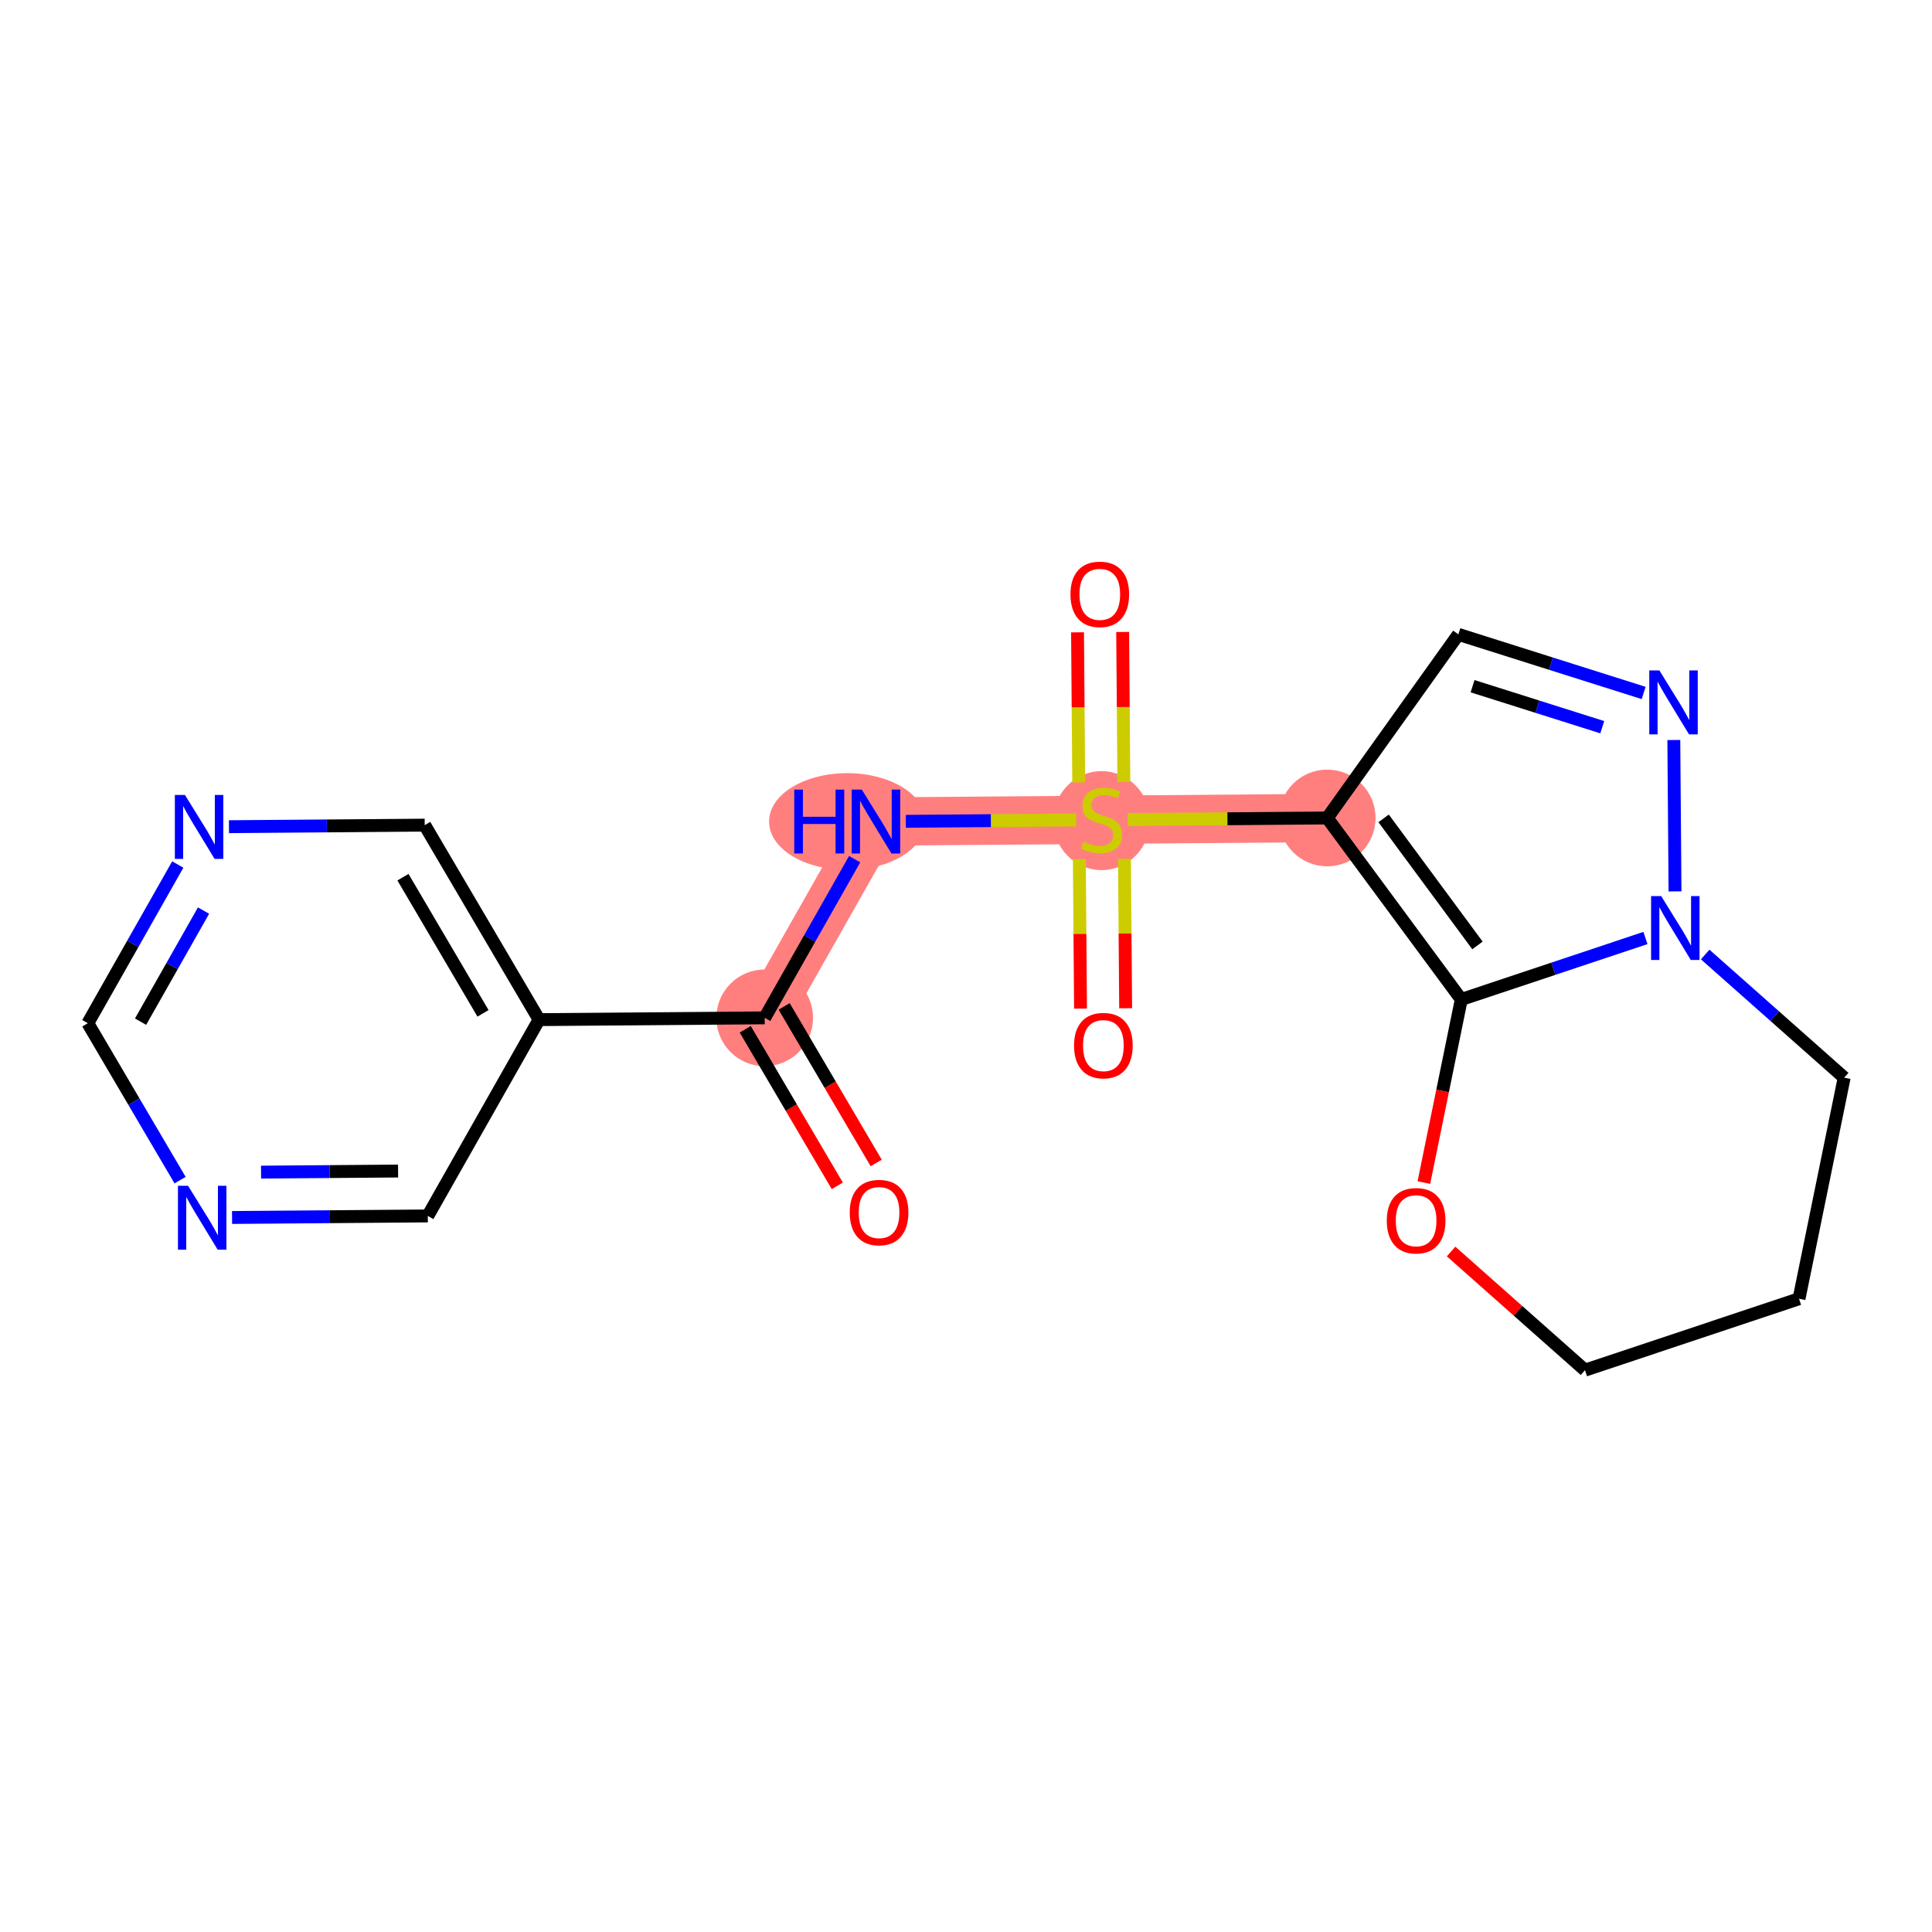 <?xml version='1.0' encoding='iso-8859-1'?>
<svg version='1.1' baseProfile='full'
              xmlns='http://www.w3.org/2000/svg'
                      xmlns:rdkit='http://www.rdkit.org/xml'
                      xmlns:xlink='http://www.w3.org/1999/xlink'
                  xml:space='preserve'
width='300px' height='300px' viewBox='0 0 300 300'>
<!-- END OF HEADER -->
<rect style='opacity:1.0;fill:#FFFFFF;stroke:none' width='300' height='300' x='0' y='0'> </rect>
<rect style='opacity:1.0;fill:#FFFFFF;stroke:none' width='300' height='300' x='0' y='0'> </rect>
<path d='M 118.742,158.051 L 136.019,127.571' style='fill:none;fill-rule:evenodd;stroke:#FF7F7F;stroke-width:7.5px;stroke-linecap:butt;stroke-linejoin:miter;stroke-opacity:1' />
<path d='M 136.019,127.571 L 171.054,127.293' style='fill:none;fill-rule:evenodd;stroke:#FF7F7F;stroke-width:7.5px;stroke-linecap:butt;stroke-linejoin:miter;stroke-opacity:1' />
<path d='M 171.054,127.293 L 206.089,127.015' style='fill:none;fill-rule:evenodd;stroke:#FF7F7F;stroke-width:7.5px;stroke-linecap:butt;stroke-linejoin:miter;stroke-opacity:1' />
<ellipse cx='118.742' cy='158.051' rx='7.007' ry='7.007'  style='fill:#FF7F7F;fill-rule:evenodd;stroke:#FF7F7F;stroke-width:1.0px;stroke-linecap:butt;stroke-linejoin:miter;stroke-opacity:1' />
<ellipse cx='131.555' cy='127.571' rx='11.634' ry='7.016'  style='fill:#FF7F7F;fill-rule:evenodd;stroke:#FF7F7F;stroke-width:1.0px;stroke-linecap:butt;stroke-linejoin:miter;stroke-opacity:1' />
<ellipse cx='171.054' cy='127.426' rx='7.007' ry='7.185'  style='fill:#FF7F7F;fill-rule:evenodd;stroke:#FF7F7F;stroke-width:1.0px;stroke-linecap:butt;stroke-linejoin:miter;stroke-opacity:1' />
<ellipse cx='206.089' cy='127.015' rx='7.007' ry='7.007'  style='fill:#FF7F7F;fill-rule:evenodd;stroke:#FF7F7F;stroke-width:1.0px;stroke-linecap:butt;stroke-linejoin:miter;stroke-opacity:1' />
<path class='bond-0 atom-0 atom-1' d='M 136.055,180.585 L 128.909,168.43' style='fill:none;fill-rule:evenodd;stroke:#FF0000;stroke-width:2.0px;stroke-linecap:butt;stroke-linejoin:miter;stroke-opacity:1' />
<path class='bond-0 atom-0 atom-1' d='M 128.909,168.43 L 121.762,156.276' style='fill:none;fill-rule:evenodd;stroke:#000000;stroke-width:2.0px;stroke-linecap:butt;stroke-linejoin:miter;stroke-opacity:1' />
<path class='bond-0 atom-0 atom-1' d='M 130.015,184.136 L 122.868,171.982' style='fill:none;fill-rule:evenodd;stroke:#FF0000;stroke-width:2.0px;stroke-linecap:butt;stroke-linejoin:miter;stroke-opacity:1' />
<path class='bond-0 atom-0 atom-1' d='M 122.868,171.982 L 115.722,159.827' style='fill:none;fill-rule:evenodd;stroke:#000000;stroke-width:2.0px;stroke-linecap:butt;stroke-linejoin:miter;stroke-opacity:1' />
<path class='bond-1 atom-1 atom-2' d='M 118.742,158.051 L 125.726,145.73' style='fill:none;fill-rule:evenodd;stroke:#000000;stroke-width:2.0px;stroke-linecap:butt;stroke-linejoin:miter;stroke-opacity:1' />
<path class='bond-1 atom-1 atom-2' d='M 125.726,145.73 L 132.71,133.408' style='fill:none;fill-rule:evenodd;stroke:#0000FF;stroke-width:2.0px;stroke-linecap:butt;stroke-linejoin:miter;stroke-opacity:1' />
<path class='bond-14 atom-1 atom-15' d='M 118.742,158.051 L 83.707,158.329' style='fill:none;fill-rule:evenodd;stroke:#000000;stroke-width:2.0px;stroke-linecap:butt;stroke-linejoin:miter;stroke-opacity:1' />
<path class='bond-2 atom-2 atom-3' d='M 140.657,127.534 L 153.885,127.429' style='fill:none;fill-rule:evenodd;stroke:#0000FF;stroke-width:2.0px;stroke-linecap:butt;stroke-linejoin:miter;stroke-opacity:1' />
<path class='bond-2 atom-2 atom-3' d='M 153.885,127.429 L 167.112,127.324' style='fill:none;fill-rule:evenodd;stroke:#CCCC00;stroke-width:2.0px;stroke-linecap:butt;stroke-linejoin:miter;stroke-opacity:1' />
<path class='bond-3 atom-3 atom-4' d='M 174.511,121.442 L 174.419,109.787' style='fill:none;fill-rule:evenodd;stroke:#CCCC00;stroke-width:2.0px;stroke-linecap:butt;stroke-linejoin:miter;stroke-opacity:1' />
<path class='bond-3 atom-3 atom-4' d='M 174.419,109.787 L 174.326,98.132' style='fill:none;fill-rule:evenodd;stroke:#FF0000;stroke-width:2.0px;stroke-linecap:butt;stroke-linejoin:miter;stroke-opacity:1' />
<path class='bond-3 atom-3 atom-4' d='M 167.504,121.498 L 167.411,109.843' style='fill:none;fill-rule:evenodd;stroke:#CCCC00;stroke-width:2.0px;stroke-linecap:butt;stroke-linejoin:miter;stroke-opacity:1' />
<path class='bond-3 atom-3 atom-4' d='M 167.411,109.843 L 167.319,98.187' style='fill:none;fill-rule:evenodd;stroke:#FF0000;stroke-width:2.0px;stroke-linecap:butt;stroke-linejoin:miter;stroke-opacity:1' />
<path class='bond-4 atom-3 atom-5' d='M 167.599,133.41 L 167.691,145.013' style='fill:none;fill-rule:evenodd;stroke:#CCCC00;stroke-width:2.0px;stroke-linecap:butt;stroke-linejoin:miter;stroke-opacity:1' />
<path class='bond-4 atom-3 atom-5' d='M 167.691,145.013 L 167.783,156.615' style='fill:none;fill-rule:evenodd;stroke:#FF0000;stroke-width:2.0px;stroke-linecap:butt;stroke-linejoin:miter;stroke-opacity:1' />
<path class='bond-4 atom-3 atom-5' d='M 174.606,133.354 L 174.698,144.957' style='fill:none;fill-rule:evenodd;stroke:#CCCC00;stroke-width:2.0px;stroke-linecap:butt;stroke-linejoin:miter;stroke-opacity:1' />
<path class='bond-4 atom-3 atom-5' d='M 174.698,144.957 L 174.79,156.559' style='fill:none;fill-rule:evenodd;stroke:#FF0000;stroke-width:2.0px;stroke-linecap:butt;stroke-linejoin:miter;stroke-opacity:1' />
<path class='bond-5 atom-3 atom-6' d='M 175.111,127.261 L 190.6,127.138' style='fill:none;fill-rule:evenodd;stroke:#CCCC00;stroke-width:2.0px;stroke-linecap:butt;stroke-linejoin:miter;stroke-opacity:1' />
<path class='bond-5 atom-3 atom-6' d='M 190.6,127.138 L 206.089,127.015' style='fill:none;fill-rule:evenodd;stroke:#000000;stroke-width:2.0px;stroke-linecap:butt;stroke-linejoin:miter;stroke-opacity:1' />
<path class='bond-6 atom-6 atom-7' d='M 206.089,127.015 L 226.457,98.507' style='fill:none;fill-rule:evenodd;stroke:#000000;stroke-width:2.0px;stroke-linecap:butt;stroke-linejoin:miter;stroke-opacity:1' />
<path class='bond-20 atom-10 atom-6' d='M 226.907,155.196 L 206.089,127.015' style='fill:none;fill-rule:evenodd;stroke:#000000;stroke-width:2.0px;stroke-linecap:butt;stroke-linejoin:miter;stroke-opacity:1' />
<path class='bond-20 atom-10 atom-6' d='M 229.42,146.805 L 214.848,127.078' style='fill:none;fill-rule:evenodd;stroke:#000000;stroke-width:2.0px;stroke-linecap:butt;stroke-linejoin:miter;stroke-opacity:1' />
<path class='bond-7 atom-7 atom-8' d='M 226.457,98.507 L 240.841,103.055' style='fill:none;fill-rule:evenodd;stroke:#000000;stroke-width:2.0px;stroke-linecap:butt;stroke-linejoin:miter;stroke-opacity:1' />
<path class='bond-7 atom-7 atom-8' d='M 240.841,103.055 L 255.225,107.603' style='fill:none;fill-rule:evenodd;stroke:#0000FF;stroke-width:2.0px;stroke-linecap:butt;stroke-linejoin:miter;stroke-opacity:1' />
<path class='bond-7 atom-7 atom-8' d='M 228.66,106.553 L 238.728,109.736' style='fill:none;fill-rule:evenodd;stroke:#000000;stroke-width:2.0px;stroke-linecap:butt;stroke-linejoin:miter;stroke-opacity:1' />
<path class='bond-7 atom-7 atom-8' d='M 238.728,109.736 L 248.797,112.92' style='fill:none;fill-rule:evenodd;stroke:#0000FF;stroke-width:2.0px;stroke-linecap:butt;stroke-linejoin:miter;stroke-opacity:1' />
<path class='bond-8 atom-8 atom-9' d='M 259.91,114.907 L 260.096,138.414' style='fill:none;fill-rule:evenodd;stroke:#0000FF;stroke-width:2.0px;stroke-linecap:butt;stroke-linejoin:miter;stroke-opacity:1' />
<path class='bond-9 atom-9 atom-10' d='M 255.503,145.653 L 241.205,150.424' style='fill:none;fill-rule:evenodd;stroke:#0000FF;stroke-width:2.0px;stroke-linecap:butt;stroke-linejoin:miter;stroke-opacity:1' />
<path class='bond-9 atom-9 atom-10' d='M 241.205,150.424 L 226.907,155.196' style='fill:none;fill-rule:evenodd;stroke:#000000;stroke-width:2.0px;stroke-linecap:butt;stroke-linejoin:miter;stroke-opacity:1' />
<path class='bond-22 atom-14 atom-9' d='M 286.364,167.341 L 275.572,157.778' style='fill:none;fill-rule:evenodd;stroke:#000000;stroke-width:2.0px;stroke-linecap:butt;stroke-linejoin:miter;stroke-opacity:1' />
<path class='bond-22 atom-14 atom-9' d='M 275.572,157.778 L 264.78,148.215' style='fill:none;fill-rule:evenodd;stroke:#0000FF;stroke-width:2.0px;stroke-linecap:butt;stroke-linejoin:miter;stroke-opacity:1' />
<path class='bond-10 atom-10 atom-11' d='M 226.907,155.196 L 224.003,169.413' style='fill:none;fill-rule:evenodd;stroke:#000000;stroke-width:2.0px;stroke-linecap:butt;stroke-linejoin:miter;stroke-opacity:1' />
<path class='bond-10 atom-10 atom-11' d='M 224.003,169.413 L 221.098,183.63' style='fill:none;fill-rule:evenodd;stroke:#FF0000;stroke-width:2.0px;stroke-linecap:butt;stroke-linejoin:miter;stroke-opacity:1' />
<path class='bond-11 atom-11 atom-12' d='M 225.325,194.335 L 235.721,203.547' style='fill:none;fill-rule:evenodd;stroke:#FF0000;stroke-width:2.0px;stroke-linecap:butt;stroke-linejoin:miter;stroke-opacity:1' />
<path class='bond-11 atom-11 atom-12' d='M 235.721,203.547 L 246.117,212.759' style='fill:none;fill-rule:evenodd;stroke:#000000;stroke-width:2.0px;stroke-linecap:butt;stroke-linejoin:miter;stroke-opacity:1' />
<path class='bond-12 atom-12 atom-13' d='M 246.117,212.759 L 279.351,201.668' style='fill:none;fill-rule:evenodd;stroke:#000000;stroke-width:2.0px;stroke-linecap:butt;stroke-linejoin:miter;stroke-opacity:1' />
<path class='bond-13 atom-13 atom-14' d='M 279.351,201.668 L 286.364,167.341' style='fill:none;fill-rule:evenodd;stroke:#000000;stroke-width:2.0px;stroke-linecap:butt;stroke-linejoin:miter;stroke-opacity:1' />
<path class='bond-15 atom-15 atom-16' d='M 83.707,158.329 L 65.948,128.127' style='fill:none;fill-rule:evenodd;stroke:#000000;stroke-width:2.0px;stroke-linecap:butt;stroke-linejoin:miter;stroke-opacity:1' />
<path class='bond-15 atom-15 atom-16' d='M 75.002,157.351 L 62.572,136.209' style='fill:none;fill-rule:evenodd;stroke:#000000;stroke-width:2.0px;stroke-linecap:butt;stroke-linejoin:miter;stroke-opacity:1' />
<path class='bond-21 atom-20 atom-15' d='M 66.43,188.81 L 83.707,158.329' style='fill:none;fill-rule:evenodd;stroke:#000000;stroke-width:2.0px;stroke-linecap:butt;stroke-linejoin:miter;stroke-opacity:1' />
<path class='bond-16 atom-16 atom-17' d='M 65.948,128.127 L 50.75,128.248' style='fill:none;fill-rule:evenodd;stroke:#000000;stroke-width:2.0px;stroke-linecap:butt;stroke-linejoin:miter;stroke-opacity:1' />
<path class='bond-16 atom-16 atom-17' d='M 50.75,128.248 L 35.552,128.368' style='fill:none;fill-rule:evenodd;stroke:#0000FF;stroke-width:2.0px;stroke-linecap:butt;stroke-linejoin:miter;stroke-opacity:1' />
<path class='bond-17 atom-17 atom-18' d='M 27.605,134.242 L 20.62,146.564' style='fill:none;fill-rule:evenodd;stroke:#0000FF;stroke-width:2.0px;stroke-linecap:butt;stroke-linejoin:miter;stroke-opacity:1' />
<path class='bond-17 atom-17 atom-18' d='M 20.62,146.564 L 13.636,158.885' style='fill:none;fill-rule:evenodd;stroke:#000000;stroke-width:2.0px;stroke-linecap:butt;stroke-linejoin:miter;stroke-opacity:1' />
<path class='bond-17 atom-17 atom-18' d='M 31.605,141.394 L 26.717,150.019' style='fill:none;fill-rule:evenodd;stroke:#0000FF;stroke-width:2.0px;stroke-linecap:butt;stroke-linejoin:miter;stroke-opacity:1' />
<path class='bond-17 atom-17 atom-18' d='M 26.717,150.019 L 21.828,158.644' style='fill:none;fill-rule:evenodd;stroke:#000000;stroke-width:2.0px;stroke-linecap:butt;stroke-linejoin:miter;stroke-opacity:1' />
<path class='bond-18 atom-18 atom-19' d='M 13.636,158.885 L 20.799,171.068' style='fill:none;fill-rule:evenodd;stroke:#000000;stroke-width:2.0px;stroke-linecap:butt;stroke-linejoin:miter;stroke-opacity:1' />
<path class='bond-18 atom-18 atom-19' d='M 20.799,171.068 L 27.963,183.251' style='fill:none;fill-rule:evenodd;stroke:#0000FF;stroke-width:2.0px;stroke-linecap:butt;stroke-linejoin:miter;stroke-opacity:1' />
<path class='bond-19 atom-19 atom-20' d='M 36.033,189.051 L 51.232,188.93' style='fill:none;fill-rule:evenodd;stroke:#0000FF;stroke-width:2.0px;stroke-linecap:butt;stroke-linejoin:miter;stroke-opacity:1' />
<path class='bond-19 atom-19 atom-20' d='M 51.232,188.93 L 66.43,188.81' style='fill:none;fill-rule:evenodd;stroke:#000000;stroke-width:2.0px;stroke-linecap:butt;stroke-linejoin:miter;stroke-opacity:1' />
<path class='bond-19 atom-19 atom-20' d='M 40.537,182.008 L 51.176,181.923' style='fill:none;fill-rule:evenodd;stroke:#0000FF;stroke-width:2.0px;stroke-linecap:butt;stroke-linejoin:miter;stroke-opacity:1' />
<path class='bond-19 atom-19 atom-20' d='M 51.176,181.923 L 61.815,181.839' style='fill:none;fill-rule:evenodd;stroke:#000000;stroke-width:2.0px;stroke-linecap:butt;stroke-linejoin:miter;stroke-opacity:1' />
<path  class='atom-0' d='M 131.945 188.282
Q 131.945 185.899, 133.123 184.568
Q 134.3 183.236, 136.5 183.236
Q 138.7 183.236, 139.878 184.568
Q 141.055 185.899, 141.055 188.282
Q 141.055 190.692, 139.864 192.066
Q 138.672 193.425, 136.5 193.425
Q 134.314 193.425, 133.123 192.066
Q 131.945 190.706, 131.945 188.282
M 136.5 192.304
Q 138.014 192.304, 138.827 191.295
Q 139.653 190.272, 139.653 188.282
Q 139.653 186.334, 138.827 185.353
Q 138.014 184.358, 136.5 184.358
Q 134.987 184.358, 134.16 185.339
Q 133.347 186.32, 133.347 188.282
Q 133.347 190.286, 134.16 191.295
Q 134.987 192.304, 136.5 192.304
' fill='#FF0000'/>
<path  class='atom-2' d='M 123.328 122.61
L 124.674 122.61
L 124.674 126.828
L 129.747 126.828
L 129.747 122.61
L 131.092 122.61
L 131.092 132.532
L 129.747 132.532
L 129.747 127.949
L 124.674 127.949
L 124.674 132.532
L 123.328 132.532
L 123.328 122.61
' fill='#0000FF'/>
<path  class='atom-2' d='M 133.825 122.61
L 137.077 127.865
Q 137.399 128.384, 137.918 129.323
Q 138.436 130.262, 138.464 130.318
L 138.464 122.61
L 139.781 122.61
L 139.781 132.532
L 138.422 132.532
L 134.932 126.786
Q 134.526 126.114, 134.092 125.343
Q 133.671 124.572, 133.545 124.334
L 133.545 132.532
L 132.256 132.532
L 132.256 122.61
L 133.825 122.61
' fill='#0000FF'/>
<path  class='atom-3' d='M 168.251 130.699
Q 168.363 130.741, 168.825 130.937
Q 169.288 131.133, 169.792 131.259
Q 170.311 131.371, 170.815 131.371
Q 171.754 131.371, 172.301 130.923
Q 172.848 130.46, 172.848 129.661
Q 172.848 129.115, 172.567 128.779
Q 172.301 128.442, 171.881 128.26
Q 171.46 128.078, 170.759 127.868
Q 169.876 127.601, 169.344 127.349
Q 168.825 127.097, 168.447 126.564
Q 168.083 126.032, 168.083 125.135
Q 168.083 123.887, 168.924 123.117
Q 169.778 122.346, 171.46 122.346
Q 172.609 122.346, 173.913 122.892
L 173.59 123.972
Q 172.399 123.481, 171.502 123.481
Q 170.535 123.481, 170.003 123.887
Q 169.47 124.28, 169.484 124.967
Q 169.484 125.499, 169.75 125.821
Q 170.031 126.144, 170.423 126.326
Q 170.829 126.508, 171.502 126.718
Q 172.399 126.999, 172.932 127.279
Q 173.464 127.559, 173.843 128.134
Q 174.235 128.694, 174.235 129.661
Q 174.235 131.035, 173.31 131.778
Q 172.399 132.506, 170.872 132.506
Q 169.989 132.506, 169.316 132.31
Q 168.657 132.128, 167.872 131.806
L 168.251 130.699
' fill='#CCCC00'/>
<path  class='atom-4' d='M 166.221 92.286
Q 166.221 89.903, 167.398 88.572
Q 168.575 87.241, 170.776 87.241
Q 172.976 87.241, 174.153 88.572
Q 175.33 89.903, 175.33 92.286
Q 175.33 94.696, 174.139 96.07
Q 172.948 97.429, 170.776 97.429
Q 168.589 97.429, 167.398 96.07
Q 166.221 94.71, 166.221 92.286
M 170.776 96.308
Q 172.289 96.308, 173.102 95.299
Q 173.929 94.276, 173.929 92.286
Q 173.929 90.338, 173.102 89.357
Q 172.289 88.362, 170.776 88.362
Q 169.262 88.362, 168.435 89.343
Q 167.622 90.324, 167.622 92.286
Q 167.622 94.29, 168.435 95.299
Q 169.262 96.308, 170.776 96.308
' fill='#FF0000'/>
<path  class='atom-5' d='M 166.777 162.356
Q 166.777 159.974, 167.954 158.642
Q 169.131 157.311, 171.332 157.311
Q 173.532 157.311, 174.709 158.642
Q 175.886 159.974, 175.886 162.356
Q 175.886 164.767, 174.695 166.14
Q 173.504 167.499, 171.332 167.499
Q 169.145 167.499, 167.954 166.14
Q 166.777 164.781, 166.777 162.356
M 171.332 166.378
Q 172.845 166.378, 173.658 165.369
Q 174.485 164.346, 174.485 162.356
Q 174.485 160.408, 173.658 159.427
Q 172.845 158.432, 171.332 158.432
Q 169.818 158.432, 168.991 159.413
Q 168.178 160.394, 168.178 162.356
Q 168.178 164.36, 168.991 165.369
Q 169.818 166.378, 171.332 166.378
' fill='#FF0000'/>
<path  class='atom-8' d='M 257.67 104.108
L 260.921 109.364
Q 261.244 109.882, 261.762 110.821
Q 262.281 111.76, 262.309 111.816
L 262.309 104.108
L 263.626 104.108
L 263.626 114.031
L 262.267 114.031
L 258.777 108.285
Q 258.371 107.612, 257.936 106.841
Q 257.516 106.07, 257.39 105.832
L 257.39 114.031
L 256.1 114.031
L 256.1 104.108
L 257.67 104.108
' fill='#0000FF'/>
<path  class='atom-9' d='M 257.948 139.144
L 261.2 144.399
Q 261.522 144.918, 262.04 145.856
Q 262.559 146.795, 262.587 146.852
L 262.587 139.144
L 263.904 139.144
L 263.904 149.066
L 262.545 149.066
L 259.055 143.32
Q 258.649 142.647, 258.214 141.876
Q 257.794 141.106, 257.668 140.867
L 257.668 149.066
L 256.379 149.066
L 256.379 139.144
L 257.948 139.144
' fill='#0000FF'/>
<path  class='atom-11' d='M 215.34 189.551
Q 215.34 187.168, 216.517 185.837
Q 217.694 184.506, 219.895 184.506
Q 222.095 184.506, 223.272 185.837
Q 224.449 187.168, 224.449 189.551
Q 224.449 191.961, 223.258 193.335
Q 222.067 194.694, 219.895 194.694
Q 217.708 194.694, 216.517 193.335
Q 215.34 191.975, 215.34 189.551
M 219.895 193.573
Q 221.408 193.573, 222.221 192.564
Q 223.048 191.541, 223.048 189.551
Q 223.048 187.603, 222.221 186.622
Q 221.408 185.627, 219.895 185.627
Q 218.381 185.627, 217.554 186.608
Q 216.741 187.589, 216.741 189.551
Q 216.741 191.555, 217.554 192.564
Q 218.381 193.573, 219.895 193.573
' fill='#FF0000'/>
<path  class='atom-17' d='M 28.72 123.444
L 31.971 128.699
Q 32.294 129.218, 32.812 130.157
Q 33.331 131.096, 33.359 131.152
L 33.359 123.444
L 34.676 123.444
L 34.676 133.366
L 33.317 133.366
L 29.827 127.62
Q 29.421 126.948, 28.986 126.177
Q 28.566 125.406, 28.44 125.168
L 28.44 133.366
L 27.15 133.366
L 27.15 123.444
L 28.72 123.444
' fill='#0000FF'/>
<path  class='atom-19' d='M 29.201 184.127
L 32.453 189.382
Q 32.775 189.901, 33.294 190.84
Q 33.812 191.779, 33.84 191.835
L 33.84 184.127
L 35.158 184.127
L 35.158 194.049
L 33.798 194.049
L 30.309 188.303
Q 29.902 187.63, 29.468 186.859
Q 29.047 186.089, 28.921 185.85
L 28.921 194.049
L 27.632 194.049
L 27.632 184.127
L 29.201 184.127
' fill='#0000FF'/>
</svg>

